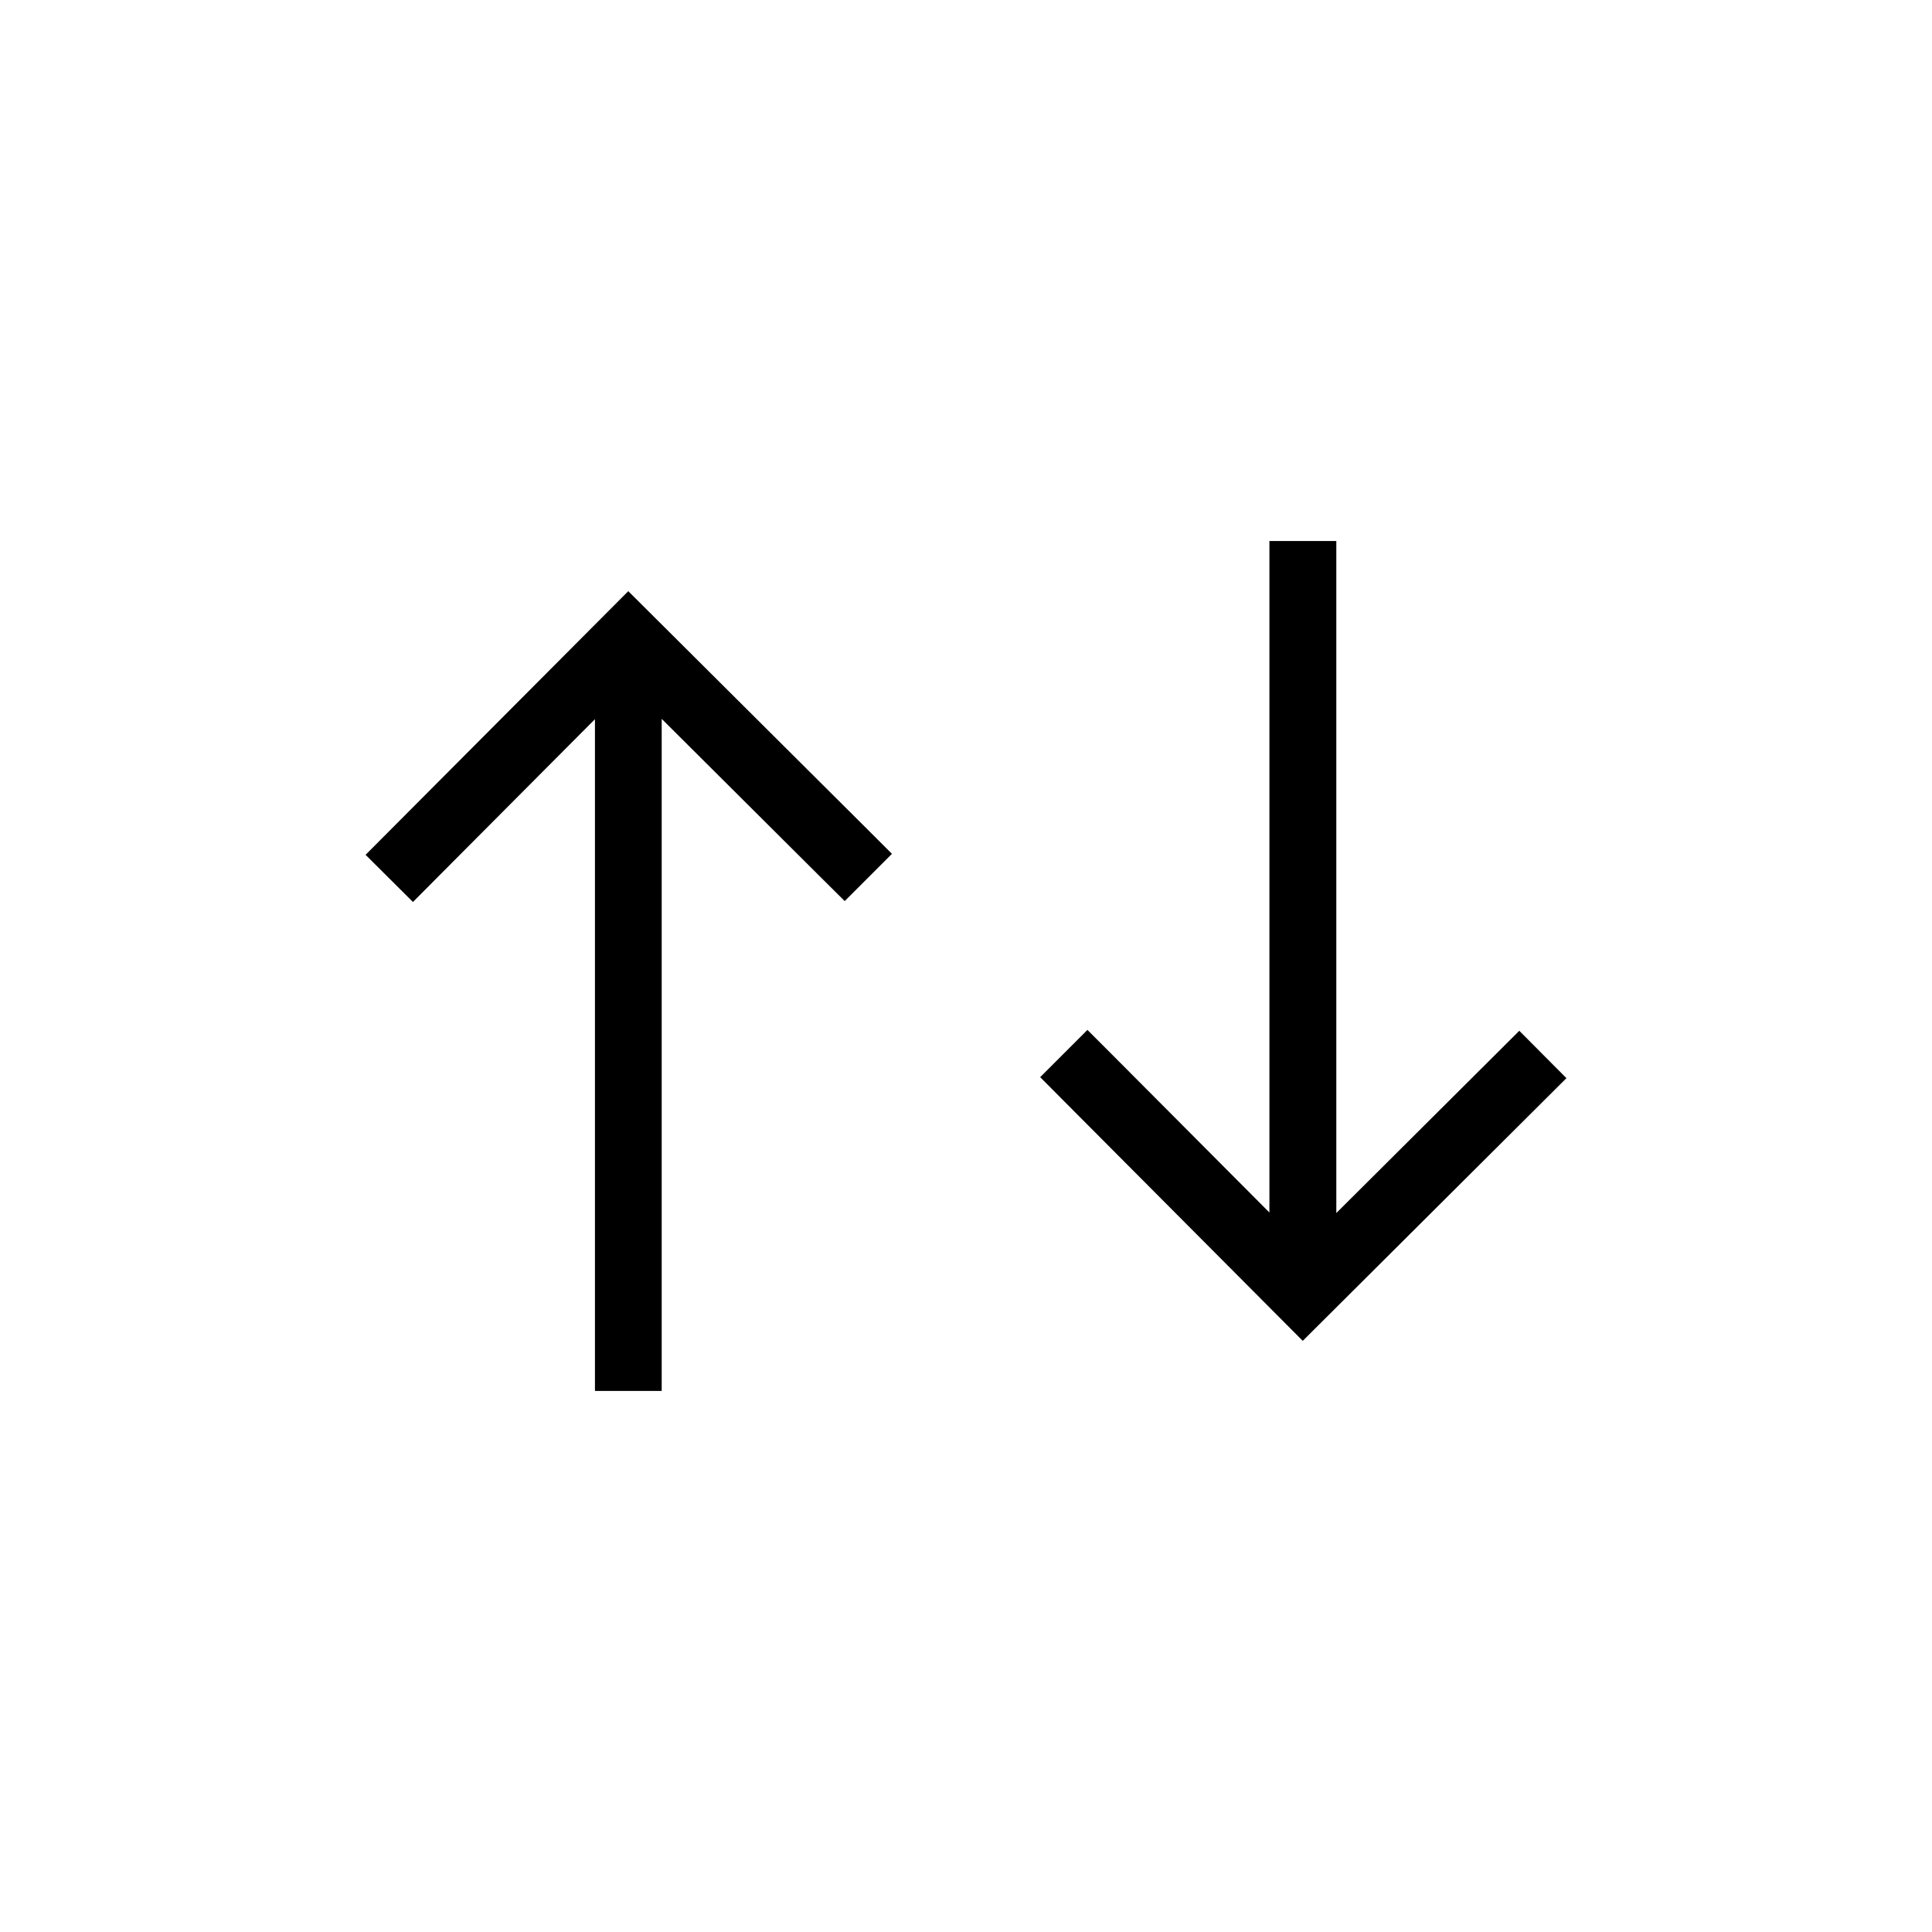 <?xml version="1.0" encoding="UTF-8"?>
<!-- Uploaded to: ICON Repo, www.iconrepo.com, Generator: ICON Repo Mixer Tools -->
<svg fill="#000000" width="800px" height="800px" version="1.1" viewBox="144 144 512 512" xmlns="http://www.w3.org/2000/svg">
 <path d="m480.41 287.38v177.95l-41.949-42.113-6.281-6.281-12.523 12.523 6.25 6.281 63.336 63.598 69.879-69.617-12.492-12.555-6.273 6.25-42.219 42.051v-178.09zm-169.91 13.285-63.367 63.598-6.25 6.273 12.555 12.5 6.242-6.281 41.988-42.16v178.02h17.688v-178.11l42.219 42.051 6.281 6.242 12.516-12.523-6.273-6.273z"/>
</svg>